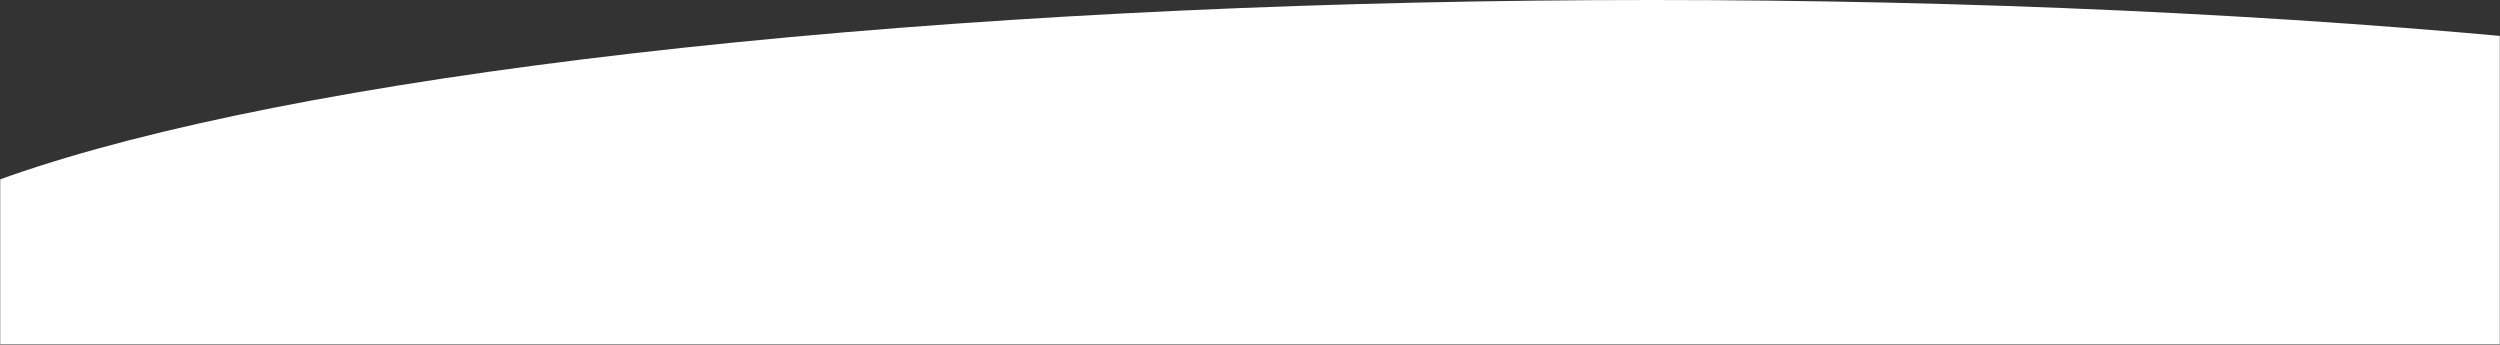 <?xml version="1.0" encoding="UTF-8"?>
<svg width="1400px" height="193px" viewBox="0 0 1400 193" version="1.1" xmlns="http://www.w3.org/2000/svg" xmlns:xlink="http://www.w3.org/1999/xlink">
    <rect x="0" y="0" width="1400" height="193" fill="#333333" stroke="none"/>
    <!-- Generator: sketchtool 53.2 (72643) - https://sketchapp.com -->
    <title>F3F087B7-B27B-4506-9F4C-DBE46DE6520C</title>
    <desc>Created with sketchtool.</desc>
    <defs>
        <rect id="path-1" x="0" y="0" width="1400" height="195"></rect>
    </defs>
    <g id="Design" stroke="none" stroke-width="1" fill="none" fill-rule="evenodd">
        <g id="Retail-Distribution" transform="translate(0, -583)">
            <g id="Oval" transform="translate(0, 581)">
                <mask id="mask-2" fill="white">
                    <use xlink:href="#path-1"></use>
                </mask>
                <g id="Mask"></g>
                <ellipse fill="#FFFFFF" fill-rule="nonzero" mask="url(#mask-2)" cx="925" cy="178.5" rx="1025" ry="176.5"></ellipse>
            </g>
        </g>
    </g>
</svg>